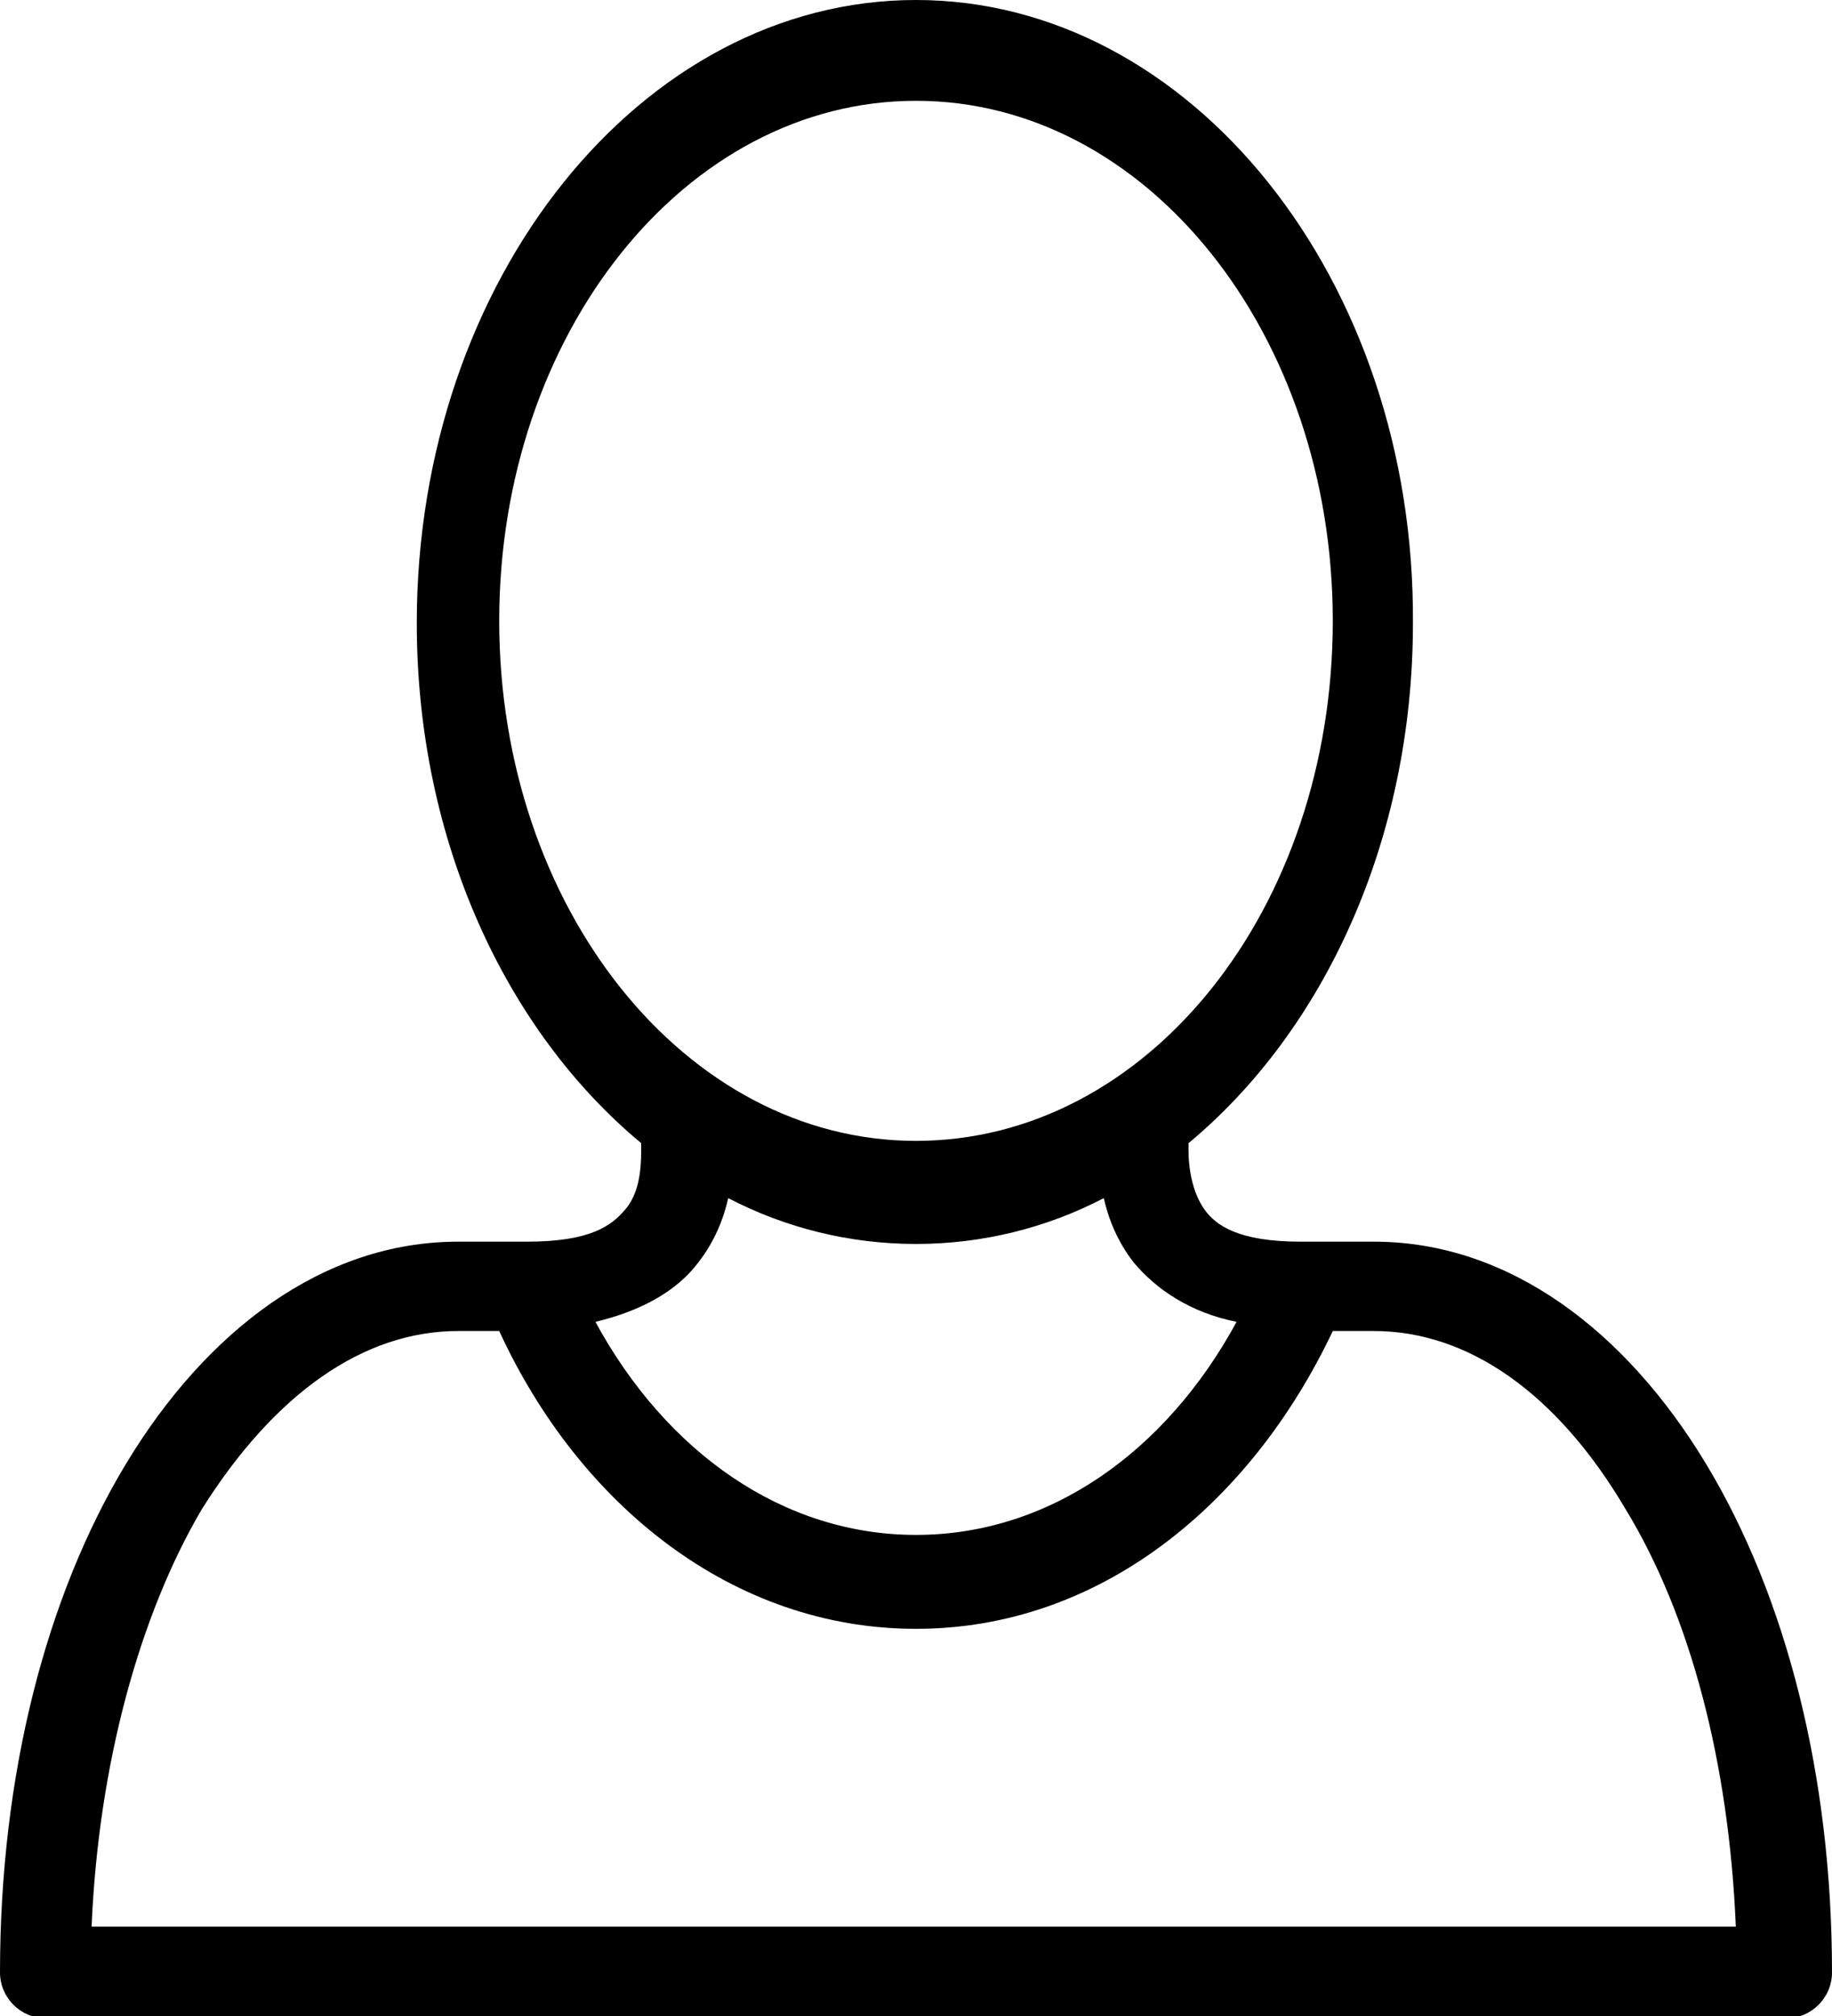 <?xml version="1.0" encoding="utf-8"?>
<!-- Generator: Adobe Illustrator 19.0.0, SVG Export Plug-In . SVG Version: 6.00 Build 0)  -->
<svg version="1.1"
	 id="Layer_1" xmlns:svg="http://www.w3.org/2000/svg" xmlns:cc="http://creativecommons.org/ns#" xmlns:dc="http://purl.org/dc/elements/1.1/" xmlns:rdf="http://www.w3.org/1999/02/22-rdf-syntax-ns#" xmlns:inkscape="http://www.inkscape.org/namespaces/inkscape" xmlns:sodipodi="http://sodipodi.sourceforge.net/DTD/sodipodi-0.dtd"
	 xmlns="http://www.w3.org/2000/svg" xmlns:xlink="http://www.w3.org/1999/xlink" x="0px" y="0px" viewBox="-149 241.3 80 88"
	 style="enable-background:new -149 241.3 80 88;" xml:space="preserve">
<path d="M-109,241.3c-12,0-21.8,12.2-21.8,27.2c0,9.5,3.9,17.8,9.8,22.7c0,0.1,0,0.2,0,0.3c0,0.9-0.1,1.9-0.7,2.6s-1.5,1.4-4.3,1.4
	h-3c-5.9,0-11,3.9-14.5,9.7c-3.5,5.8-5.5,13.6-5.5,22.2c0,1.1,0.9,2,2,2h76c1.1,0,2-0.9,2-2c0-8.6-2-16.4-5.5-22.2
	c-3.5-5.8-8.6-9.7-14.5-9.7h-2.9H-92c-0.1,0-0.1,0-0.2,0c-2.7,0-3.7-0.7-4.2-1.4c-0.5-0.7-0.7-1.7-0.7-2.6c0-0.1,0-0.2,0-0.3
	c5.9-4.9,9.8-13.2,9.8-22.7C-87.2,253.5-97,241.3-109,241.3z M-109,245.7c10.1,0,18.2,10.2,18.2,22.7c0,12.6-8.1,22.7-18.2,22.7
	s-18.2-10.2-18.2-22.7C-127.2,255.9-119.1,245.7-109,245.7z M-117.2,293.6c2.5,1.3,5.3,2,8.2,2s5.7-0.7,8.2-2
	c0.2,0.9,0.6,1.9,1.3,2.8c1,1.2,2.5,2.2,4.5,2.6c-3.1,5.7-8.2,9.3-14,9.3s-10.9-3.6-14-9.3c2.1-0.5,3.6-1.4,4.5-2.6
	C-117.8,295.5-117.4,294.5-117.2,293.6z M-129,299.4h1.8c3.5,7.6,10.2,13,18.2,13s14.6-5.4,18.2-13h1.8c4.1,0,8,2.7,11,7.8
	c2.8,4.6,4.5,11,4.8,18.2h-71.8c0.3-7.1,2.1-13.6,4.8-18.2C-137,302.1-133.1,299.4-129,299.4z"/>
</svg>
